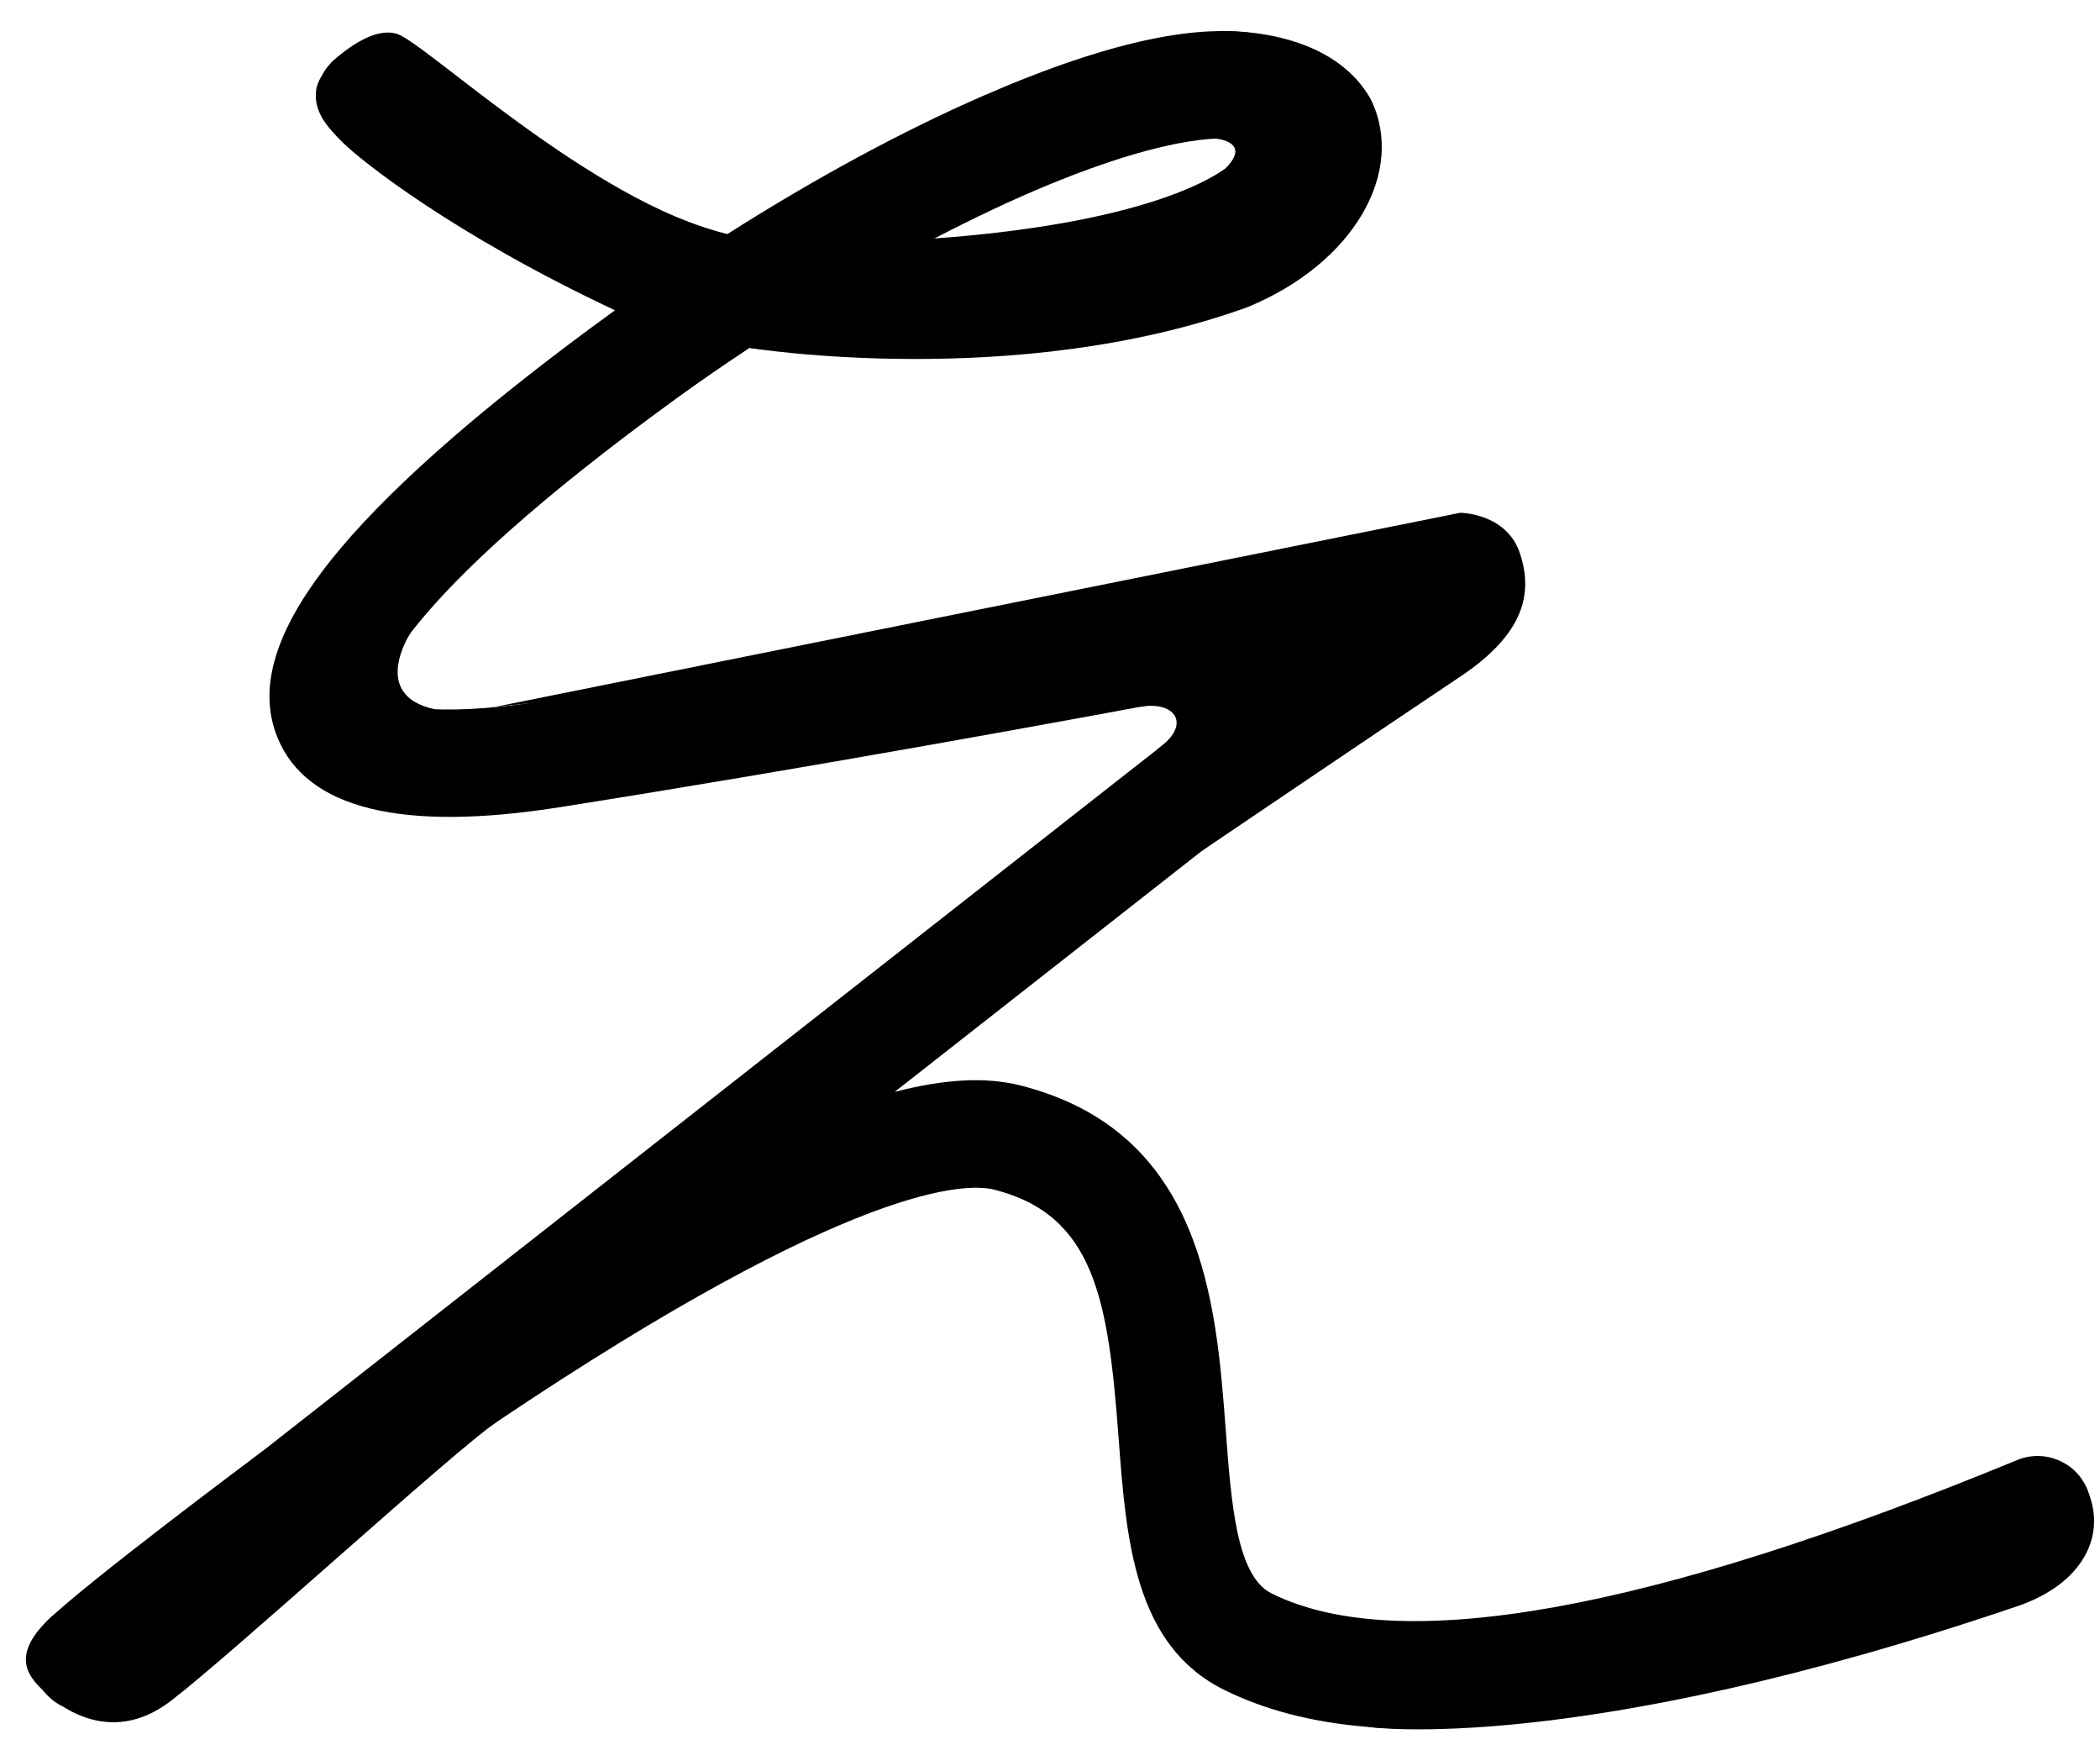 <?xml version="1.0" encoding="utf-8"?>
<!-- Generator: Adobe Illustrator 12.0.0, SVG Export Plug-In  -->
<!DOCTYPE svg PUBLIC "-//W3C//DTD SVG 1.1//EN" "http://www.w3.org/Graphics/SVG/1.1/DTD/svg11.dtd">
<svg  version="1.1" xmlns="http://www.w3.org/2000/svg" xmlns:xlink="http://www.w3.org/1999/xlink" xmlns:a="http://ns.adobe.com/AdobeSVGViewerExtensions/3.0/"
	 width="66" height="55" viewBox="-0.814 -0.975 66 55" enable-background="new -0.814 -0.975 66 55" xml:space="preserve">
<defs>
</defs>
<path d="M30.117,2.022c-2.566,1.116-5.344,2.624-8.076,4.362c-3.631-0.92-8.034-4.281-10.387-5.662
	c-0.604-0.354-1.336-0.291-1.863,0.102c-0.176,0.131-0.329,0.299-0.447,0.5C9.187,1.592,9.111,1.742,9.111,2.033
	c0,0.579,0.395,1.019,0.835,1.458c0.602,0.603,3.533,2.921,8.568,5.284c-3.94,2.855-6.838,5.367-8.612,7.467
	c-1.503,1.779-2.247,3.319-2.247,4.666c0,0.458,0.086,0.894,0.258,1.309c0.92,2.227,3.903,2.958,8.868,2.173
	c7.829-1.238,15.758-2.681,21.18-3.703C30.243,26.739,7.782,44.354,3.612,47.625c-1.705,1.311-2.765,2.167-2.788,2.187
	C0.413,50.146,0.2,50.632,0.2,51.124c0,0.369,0.12,0.741,0.368,1.052C1.146,52.9,2.2,53.023,2.93,52.452c0,0,2.435-1.91,2.771-2.174
	c2.218-1.703,5.541-4.182,9.104-6.575c11.278-7.578,14.803-7.501,15.615-7.298c3.173,0.797,3.598,3.471,3.92,7.779
	c0.24,3.217,0.489,6.544,3.323,7.944c5.046,2.493,13.372,1.189,26.206-4.101c0.862-0.355,1.272-1.343,0.917-2.205
	c-0.355-0.862-1.342-1.272-2.204-0.917c-11.545,4.759-19.426,6.171-23.424,4.196c-1.105-0.546-1.273-2.792-1.451-5.168
	c-0.296-3.948-0.699-9.354-6.465-10.803c-1.076-0.27-2.371-0.201-3.938,0.206c8.929-7.002,18.236-14.302,18.236-14.302
	c0.418-0.328,0.646-0.823,0.646-1.329c0-0.238-0.05-0.478-0.155-0.706c-0.326-0.71-1.099-1.103-1.865-0.949
	c-0.141,0.028-14.187,2.834-27.912,5.004c-3.574,0.565-4.967,0.094-5.215-0.139c0.007-0.282,0.362-2.821,9.479-9.423
	c0.728-0.527,1.473-1.037,2.225-1.535c0.429,0.057,0.846,0.094,1.244,0.094c5.251,0,14.443-0.559,17.002-4.301
	c0.739-1.082,0.883-2.359,0.4-3.595c-0.367-0.942-1.153-1.634-2.216-1.946C37.24-0.36,34.194,0.25,30.117,2.022z M32.11,4.845
	c3.951-1.632,5.745-1.557,6.159-1.38c0.015,0.051,0.025,0.097,0.025,0.137c0,0.085-0.033,0.154-0.094,0.244
	c-0.553,0.807-3.262,2.208-9.646,2.673C29.782,5.881,30.98,5.311,32.11,4.845z"/>
<path d="M12.083,18.924c0,0-1.29,1.953,0.767,2.388c0,1.399-0.725,1.399-0.725,1.399l-2.483-1.333l0.304-1.756L12.083,18.924z"/>
<path d="M35.007,21.238c1.072-0.199,1.612,0.5,0.682,1.23C34.756,23.2,36.173,23.2,36.173,23.2h2.241l0.849-2.366l-0.97-0.969
	h-2.302L35.007,21.238z"/>
<path d="M37.39,3.38c0,0,1.156,0.09,0.312,0.936c0.983,0.983,1.38-0.2,1.38-0.2l0.121-1.393h-1.091L37.39,3.38z"/>
<path d="M14.669,21.253l30.407-6.114c0,0,1.455,0.001,1.879,1.273c0.424,1.272,0.121,2.544-1.877,3.876
	c-2,1.333-8.137,5.488-8.137,5.488l4.199-7.365l-26.717,2.862"/>
<path d="M7.431,44.63c0,0-5.622,4.188-6.795,5.361s-0.435,1.818-0.067,2.185c0.367,0.367,2.031,1.798,3.99,0.295
	c1.96-1.502,8.978-7.928,10.246-8.769"/>
<path d="M42.18,53.291c0,0,6.496,0.945,20.47-3.815c1.971-0.695,2.69-2.144,2.203-3.459s-1.443-0.359-1.443-0.359L42.18,53.291z"/>
<path d="M22.742,9.958c0,0,8.376,1.354,15.652-1.282c3.343-1.371,4.98-4.259,3.879-6.52c-1.313-2.365-4.837-2.15-4.837-2.15
	l3.406,4.601l-7.647,3.278l-5.073,0.534L22.742,9.958z"/>
<path d="M9.587,1.005c0,0,1.185-1.19,2.072-0.917c0.889,0.273,6.133,5.272,10.382,6.296L21.85,7.2h-3.021l-5.314-4.412L9.587,1.005z
	"/>
</svg>
